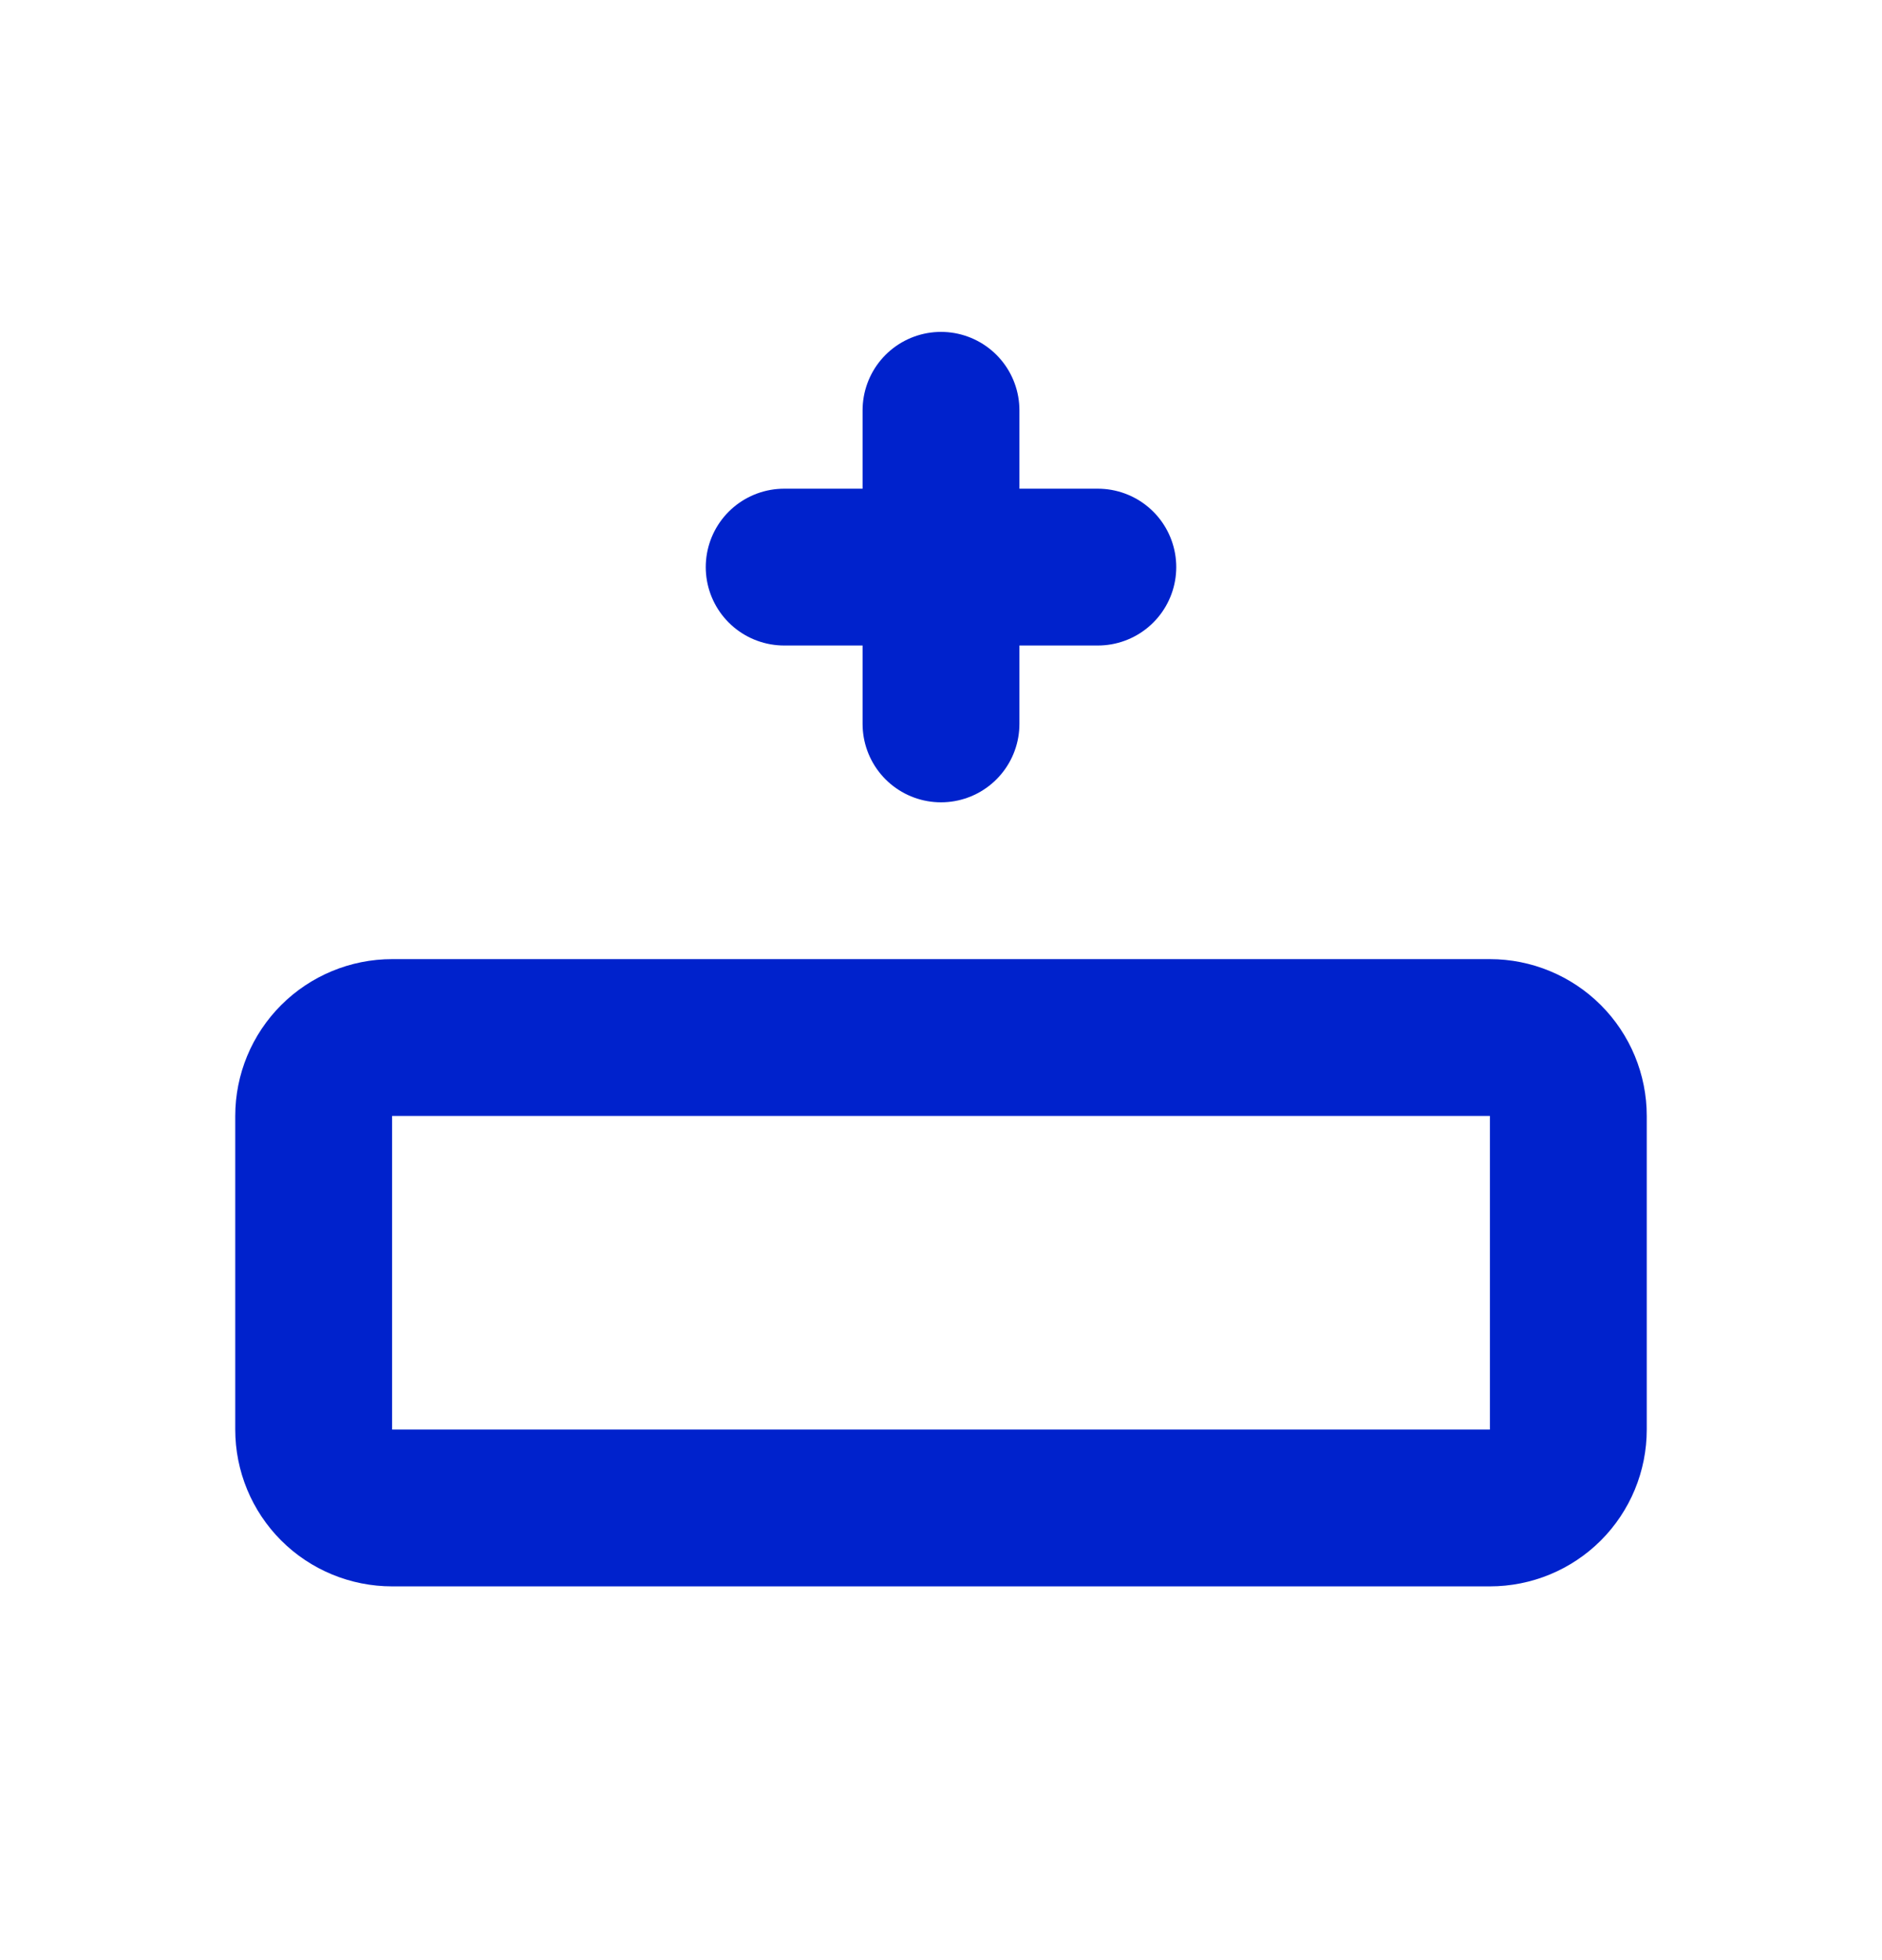 <svg width="24" height="25" viewBox="0 0 24 25" fill="none" xmlns="http://www.w3.org/2000/svg">
<path d="M12 9.233V5.233M10 7.233H14M4 18.233V14.233C4 13.968 4.105 13.714 4.293 13.526C4.48 13.339 4.735 13.233 5 13.233H19C19.265 13.233 19.52 13.339 19.707 13.526C19.895 13.714 20 13.968 20 14.233V18.233C20 18.499 19.895 18.753 19.707 18.941C19.52 19.128 19.265 19.233 19 19.233H5C4.735 19.233 4.48 19.128 4.293 18.941C4.105 18.753 4 18.499 4 18.233Z" stroke="#0022CC" stroke-width="2" stroke-linecap="round" stroke-linejoin="round"/>
</svg>
